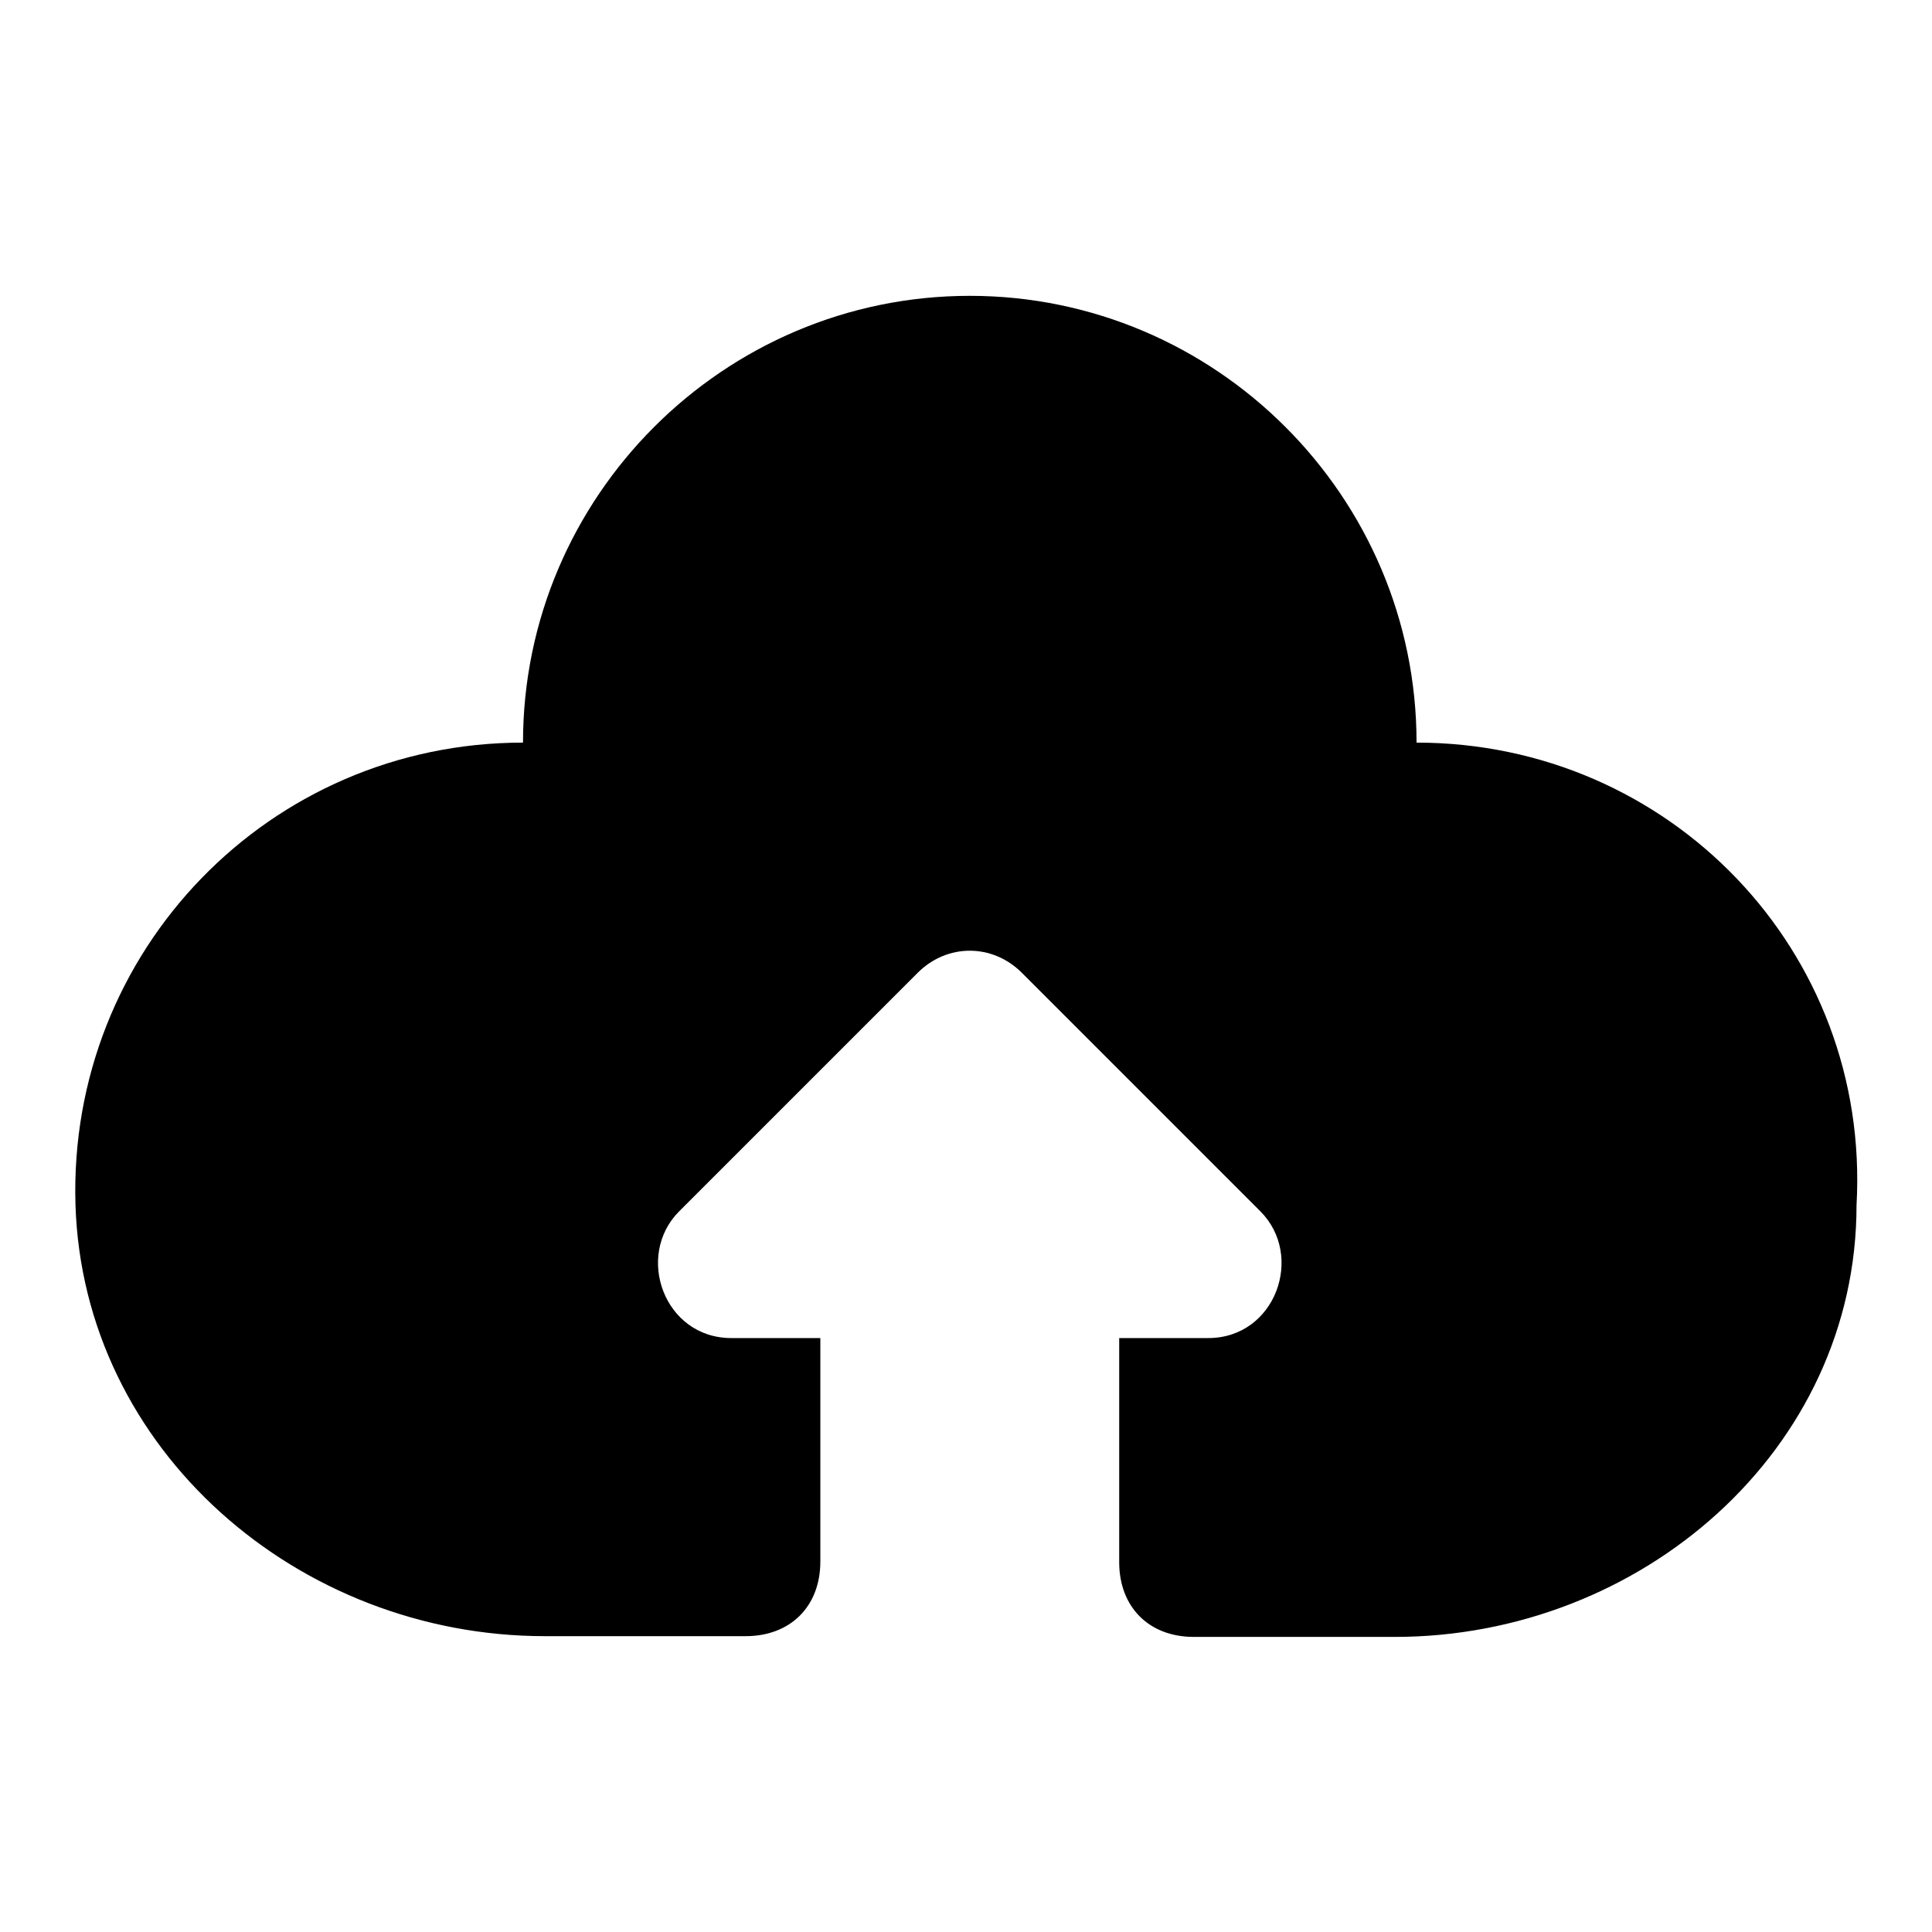 <?xml version="1.0" encoding="utf-8"?>
<!-- Svg Vector Icons : http://www.onlinewebfonts.com/icon -->
<!DOCTYPE svg PUBLIC "-//W3C//DTD SVG 1.1//EN" "http://www.w3.org/Graphics/SVG/1.1/DTD/svg11.dtd">
<svg version="1.1" xmlns="http://www.w3.org/2000/svg" xmlns:xlink="http://www.w3.org/1999/xlink" x="0px" y="0px" viewBox="0 0 256 256" enable-background="new 0 0 256 256" xml:space="preserve">
<g> <path fill="#000000" d="M187.7,98.4c0-32.6-26.6-59.2-59.2-59.2c-32.6,0-59.2,26.6-59.2,59.2C35.7,98.4,9,126,10,159.6 c1,32.6,29.6,57.2,62.2,57.2h26.6c5.9,0,9.9-3.9,9.9-9.9v-29.6H96.9c-8.9,0-12.8-10.9-6.9-16.8l31.6-31.6c3.9-3.9,9.9-3.9,13.8,0 l31.6,31.6c5.9,5.9,2,16.8-6.9,16.8h-11.8V207c0,5.9,3.9,9.9,9.9,9.9h26.6c32.6,0,61.2-24.7,61.2-57.2 C247.9,126,221.2,98.4,187.7,98.4L187.7,98.4z"/></g>
</svg>